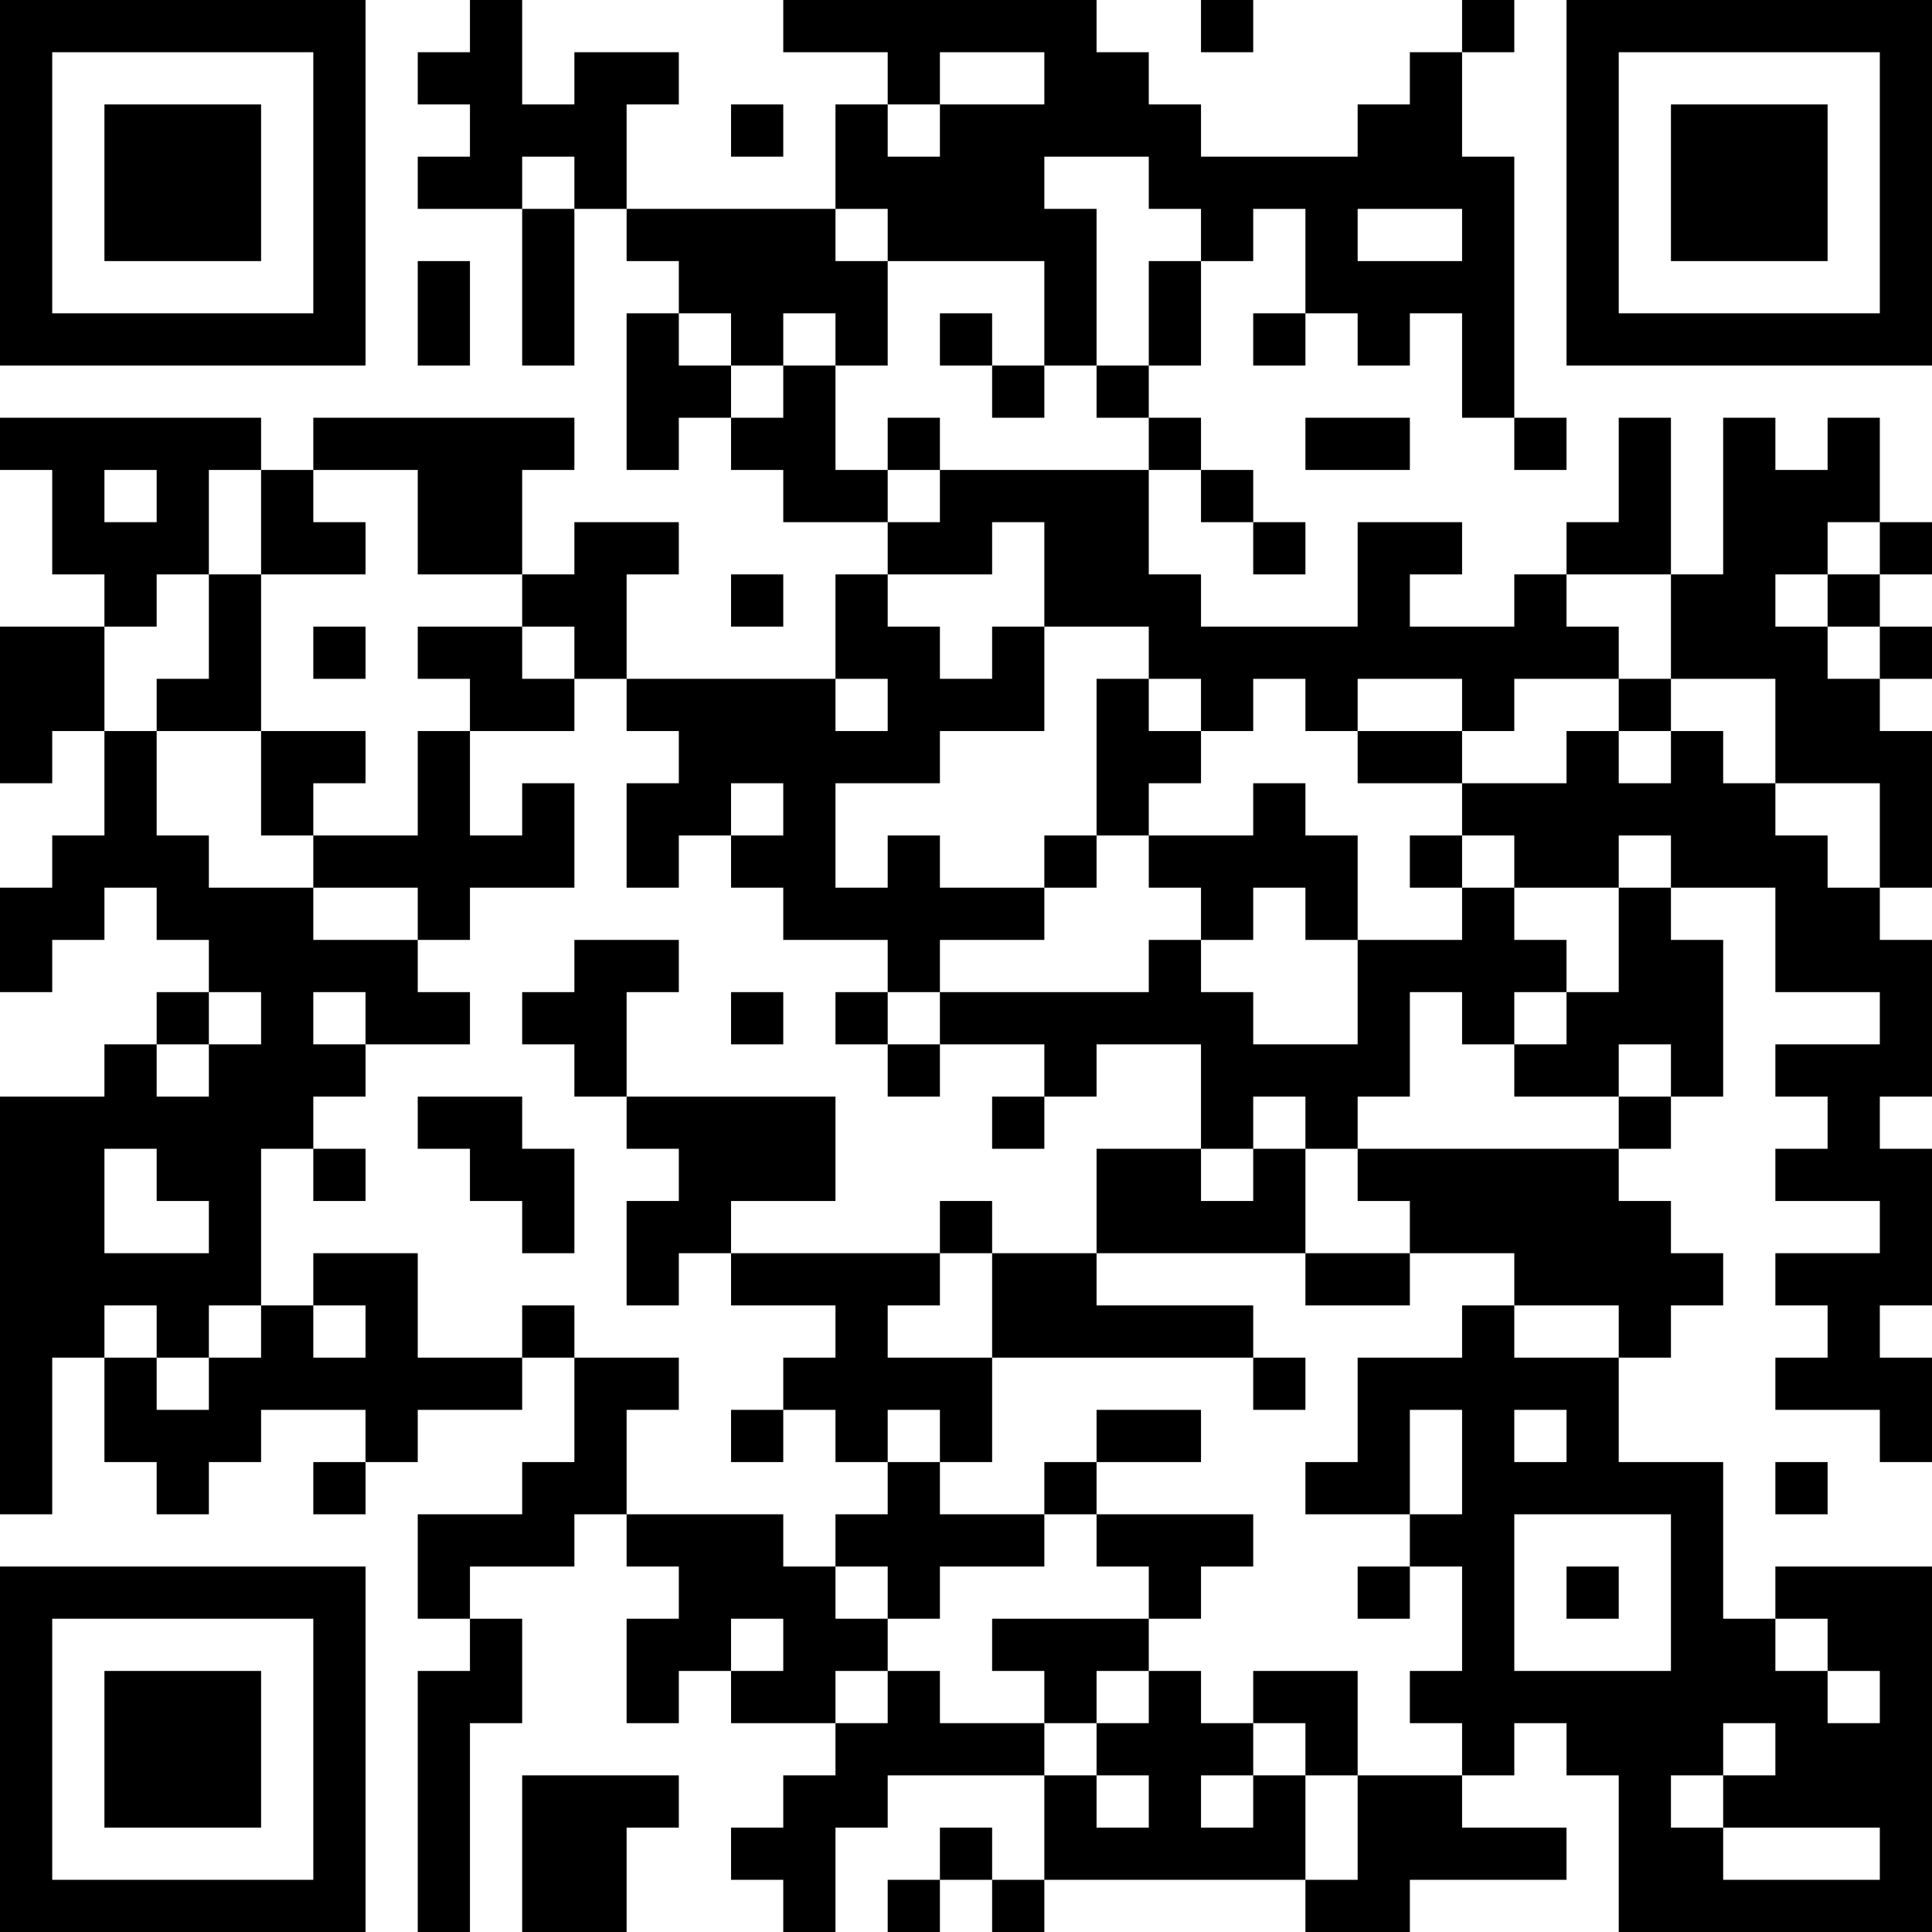 <?xml version="1.0" encoding="UTF-8"?>
<svg xmlns="http://www.w3.org/2000/svg" version="1.1" width="400" height="400" viewBox="0 0 400 400"><rect x="0" y="0" width="400" height="400" fill="#ffffff"/><g transform="scale(10.811)"><g transform="translate(0,0)"><path fill-rule="evenodd" d="M9 0L9 1L8 1L8 2L9 2L9 3L8 3L8 4L10 4L10 7L11 7L11 4L12 4L12 5L13 5L13 6L12 6L12 9L13 9L13 8L14 8L14 9L15 9L15 10L17 10L17 11L16 11L16 13L12 13L12 11L13 11L13 10L11 10L11 11L10 11L10 9L11 9L11 8L6 8L6 9L5 9L5 8L0 8L0 9L1 9L1 11L2 11L2 12L0 12L0 15L1 15L1 14L2 14L2 16L1 16L1 17L0 17L0 19L1 19L1 18L2 18L2 17L3 17L3 18L4 18L4 19L3 19L3 20L2 20L2 21L0 21L0 29L1 29L1 26L2 26L2 28L3 28L3 29L4 29L4 28L5 28L5 27L7 27L7 28L6 28L6 29L7 29L7 28L8 28L8 27L10 27L10 26L11 26L11 28L10 28L10 29L8 29L8 31L9 31L9 32L8 32L8 37L9 37L9 33L10 33L10 31L9 31L9 30L11 30L11 29L12 29L12 30L13 30L13 31L12 31L12 33L13 33L13 32L14 32L14 33L16 33L16 34L15 34L15 35L14 35L14 36L15 36L15 37L16 37L16 35L17 35L17 34L20 34L20 36L19 36L19 35L18 35L18 36L17 36L17 37L18 37L18 36L19 36L19 37L20 37L20 36L25 36L25 37L27 37L27 36L30 36L30 35L28 35L28 34L29 34L29 33L30 33L30 34L31 34L31 37L37 37L37 30L34 30L34 31L33 31L33 28L31 28L31 26L32 26L32 25L33 25L33 24L32 24L32 23L31 23L31 22L32 22L32 21L33 21L33 18L32 18L32 17L34 17L34 19L36 19L36 20L34 20L34 21L35 21L35 22L34 22L34 23L36 23L36 24L34 24L34 25L35 25L35 26L34 26L34 27L36 27L36 28L37 28L37 26L36 26L36 25L37 25L37 22L36 22L36 21L37 21L37 18L36 18L36 17L37 17L37 14L36 14L36 13L37 13L37 12L36 12L36 11L37 11L37 10L36 10L36 8L35 8L35 9L34 9L34 8L33 8L33 11L32 11L32 8L31 8L31 10L30 10L30 11L29 11L29 12L27 12L27 11L28 11L28 10L26 10L26 12L23 12L23 11L22 11L22 9L23 9L23 10L24 10L24 11L25 11L25 10L24 10L24 9L23 9L23 8L22 8L22 7L23 7L23 5L24 5L24 4L25 4L25 6L24 6L24 7L25 7L25 6L26 6L26 7L27 7L27 6L28 6L28 8L29 8L29 9L30 9L30 8L29 8L29 3L28 3L28 1L29 1L29 0L28 0L28 1L27 1L27 2L26 2L26 3L23 3L23 2L22 2L22 1L21 1L21 0L15 0L15 1L17 1L17 2L16 2L16 4L12 4L12 2L13 2L13 1L11 1L11 2L10 2L10 0ZM23 0L23 1L24 1L24 0ZM18 1L18 2L17 2L17 3L18 3L18 2L20 2L20 1ZM14 2L14 3L15 3L15 2ZM10 3L10 4L11 4L11 3ZM20 3L20 4L21 4L21 7L20 7L20 5L17 5L17 4L16 4L16 5L17 5L17 7L16 7L16 6L15 6L15 7L14 7L14 6L13 6L13 7L14 7L14 8L15 8L15 7L16 7L16 9L17 9L17 10L18 10L18 9L22 9L22 8L21 8L21 7L22 7L22 5L23 5L23 4L22 4L22 3ZM26 4L26 5L28 5L28 4ZM8 5L8 7L9 7L9 5ZM18 6L18 7L19 7L19 8L20 8L20 7L19 7L19 6ZM17 8L17 9L18 9L18 8ZM25 8L25 9L27 9L27 8ZM2 9L2 10L3 10L3 9ZM4 9L4 11L3 11L3 12L2 12L2 14L3 14L3 16L4 16L4 17L6 17L6 18L8 18L8 19L9 19L9 20L7 20L7 19L6 19L6 20L7 20L7 21L6 21L6 22L5 22L5 25L4 25L4 26L3 26L3 25L2 25L2 26L3 26L3 27L4 27L4 26L5 26L5 25L6 25L6 26L7 26L7 25L6 25L6 24L8 24L8 26L10 26L10 25L11 25L11 26L13 26L13 27L12 27L12 29L15 29L15 30L16 30L16 31L17 31L17 32L16 32L16 33L17 33L17 32L18 32L18 33L20 33L20 34L21 34L21 35L22 35L22 34L21 34L21 33L22 33L22 32L23 32L23 33L24 33L24 34L23 34L23 35L24 35L24 34L25 34L25 36L26 36L26 34L28 34L28 33L27 33L27 32L28 32L28 30L27 30L27 29L28 29L28 27L27 27L27 29L25 29L25 28L26 28L26 26L28 26L28 25L29 25L29 26L31 26L31 25L29 25L29 24L27 24L27 23L26 23L26 22L31 22L31 21L32 21L32 20L31 20L31 21L29 21L29 20L30 20L30 19L31 19L31 17L32 17L32 16L31 16L31 17L29 17L29 16L28 16L28 15L30 15L30 14L31 14L31 15L32 15L32 14L33 14L33 15L34 15L34 16L35 16L35 17L36 17L36 15L34 15L34 13L32 13L32 11L30 11L30 12L31 12L31 13L29 13L29 14L28 14L28 13L26 13L26 14L25 14L25 13L24 13L24 14L23 14L23 13L22 13L22 12L20 12L20 10L19 10L19 11L17 11L17 12L18 12L18 13L19 13L19 12L20 12L20 14L18 14L18 15L16 15L16 17L17 17L17 16L18 16L18 17L20 17L20 18L18 18L18 19L17 19L17 18L15 18L15 17L14 17L14 16L15 16L15 15L14 15L14 16L13 16L13 17L12 17L12 15L13 15L13 14L12 14L12 13L11 13L11 12L10 12L10 11L8 11L8 9L6 9L6 10L7 10L7 11L5 11L5 9ZM35 10L35 11L34 11L34 12L35 12L35 13L36 13L36 12L35 12L35 11L36 11L36 10ZM4 11L4 13L3 13L3 14L5 14L5 16L6 16L6 17L8 17L8 18L9 18L9 17L11 17L11 15L10 15L10 16L9 16L9 14L11 14L11 13L10 13L10 12L8 12L8 13L9 13L9 14L8 14L8 16L6 16L6 15L7 15L7 14L5 14L5 11ZM14 11L14 12L15 12L15 11ZM6 12L6 13L7 13L7 12ZM16 13L16 14L17 14L17 13ZM21 13L21 16L20 16L20 17L21 17L21 16L22 16L22 17L23 17L23 18L22 18L22 19L18 19L18 20L17 20L17 19L16 19L16 20L17 20L17 21L18 21L18 20L20 20L20 21L19 21L19 22L20 22L20 21L21 21L21 20L23 20L23 22L21 22L21 24L19 24L19 23L18 23L18 24L14 24L14 23L16 23L16 21L12 21L12 19L13 19L13 18L11 18L11 19L10 19L10 20L11 20L11 21L12 21L12 22L13 22L13 23L12 23L12 25L13 25L13 24L14 24L14 25L16 25L16 26L15 26L15 27L14 27L14 28L15 28L15 27L16 27L16 28L17 28L17 29L16 29L16 30L17 30L17 31L18 31L18 30L20 30L20 29L21 29L21 30L22 30L22 31L19 31L19 32L20 32L20 33L21 33L21 32L22 32L22 31L23 31L23 30L24 30L24 29L21 29L21 28L23 28L23 27L21 27L21 28L20 28L20 29L18 29L18 28L19 28L19 26L24 26L24 27L25 27L25 26L24 26L24 25L21 25L21 24L25 24L25 25L27 25L27 24L25 24L25 22L26 22L26 21L27 21L27 19L28 19L28 20L29 20L29 19L30 19L30 18L29 18L29 17L28 17L28 16L27 16L27 17L28 17L28 18L26 18L26 16L25 16L25 15L24 15L24 16L22 16L22 15L23 15L23 14L22 14L22 13ZM31 13L31 14L32 14L32 13ZM26 14L26 15L28 15L28 14ZM24 17L24 18L23 18L23 19L24 19L24 20L26 20L26 18L25 18L25 17ZM4 19L4 20L3 20L3 21L4 21L4 20L5 20L5 19ZM14 19L14 20L15 20L15 19ZM8 21L8 22L9 22L9 23L10 23L10 24L11 24L11 22L10 22L10 21ZM24 21L24 22L23 22L23 23L24 23L24 22L25 22L25 21ZM2 22L2 24L4 24L4 23L3 23L3 22ZM6 22L6 23L7 23L7 22ZM18 24L18 25L17 25L17 26L19 26L19 24ZM17 27L17 28L18 28L18 27ZM29 27L29 28L30 28L30 27ZM34 28L34 29L35 29L35 28ZM29 29L29 32L32 32L32 29ZM26 30L26 31L27 31L27 30ZM30 30L30 31L31 31L31 30ZM14 31L14 32L15 32L15 31ZM34 31L34 32L35 32L35 33L36 33L36 32L35 32L35 31ZM24 32L24 33L25 33L25 34L26 34L26 32ZM33 33L33 34L32 34L32 35L33 35L33 36L36 36L36 35L33 35L33 34L34 34L34 33ZM10 34L10 37L12 37L12 35L13 35L13 34ZM0 0L0 7L7 7L7 0ZM1 1L1 6L6 6L6 1ZM2 2L2 5L5 5L5 2ZM30 0L30 7L37 7L37 0ZM31 1L31 6L36 6L36 1ZM32 2L32 5L35 5L35 2ZM0 30L0 37L7 37L7 30ZM1 31L1 36L6 36L6 31ZM2 32L2 35L5 35L5 32Z" fill="#000000"/></g></g></svg>
